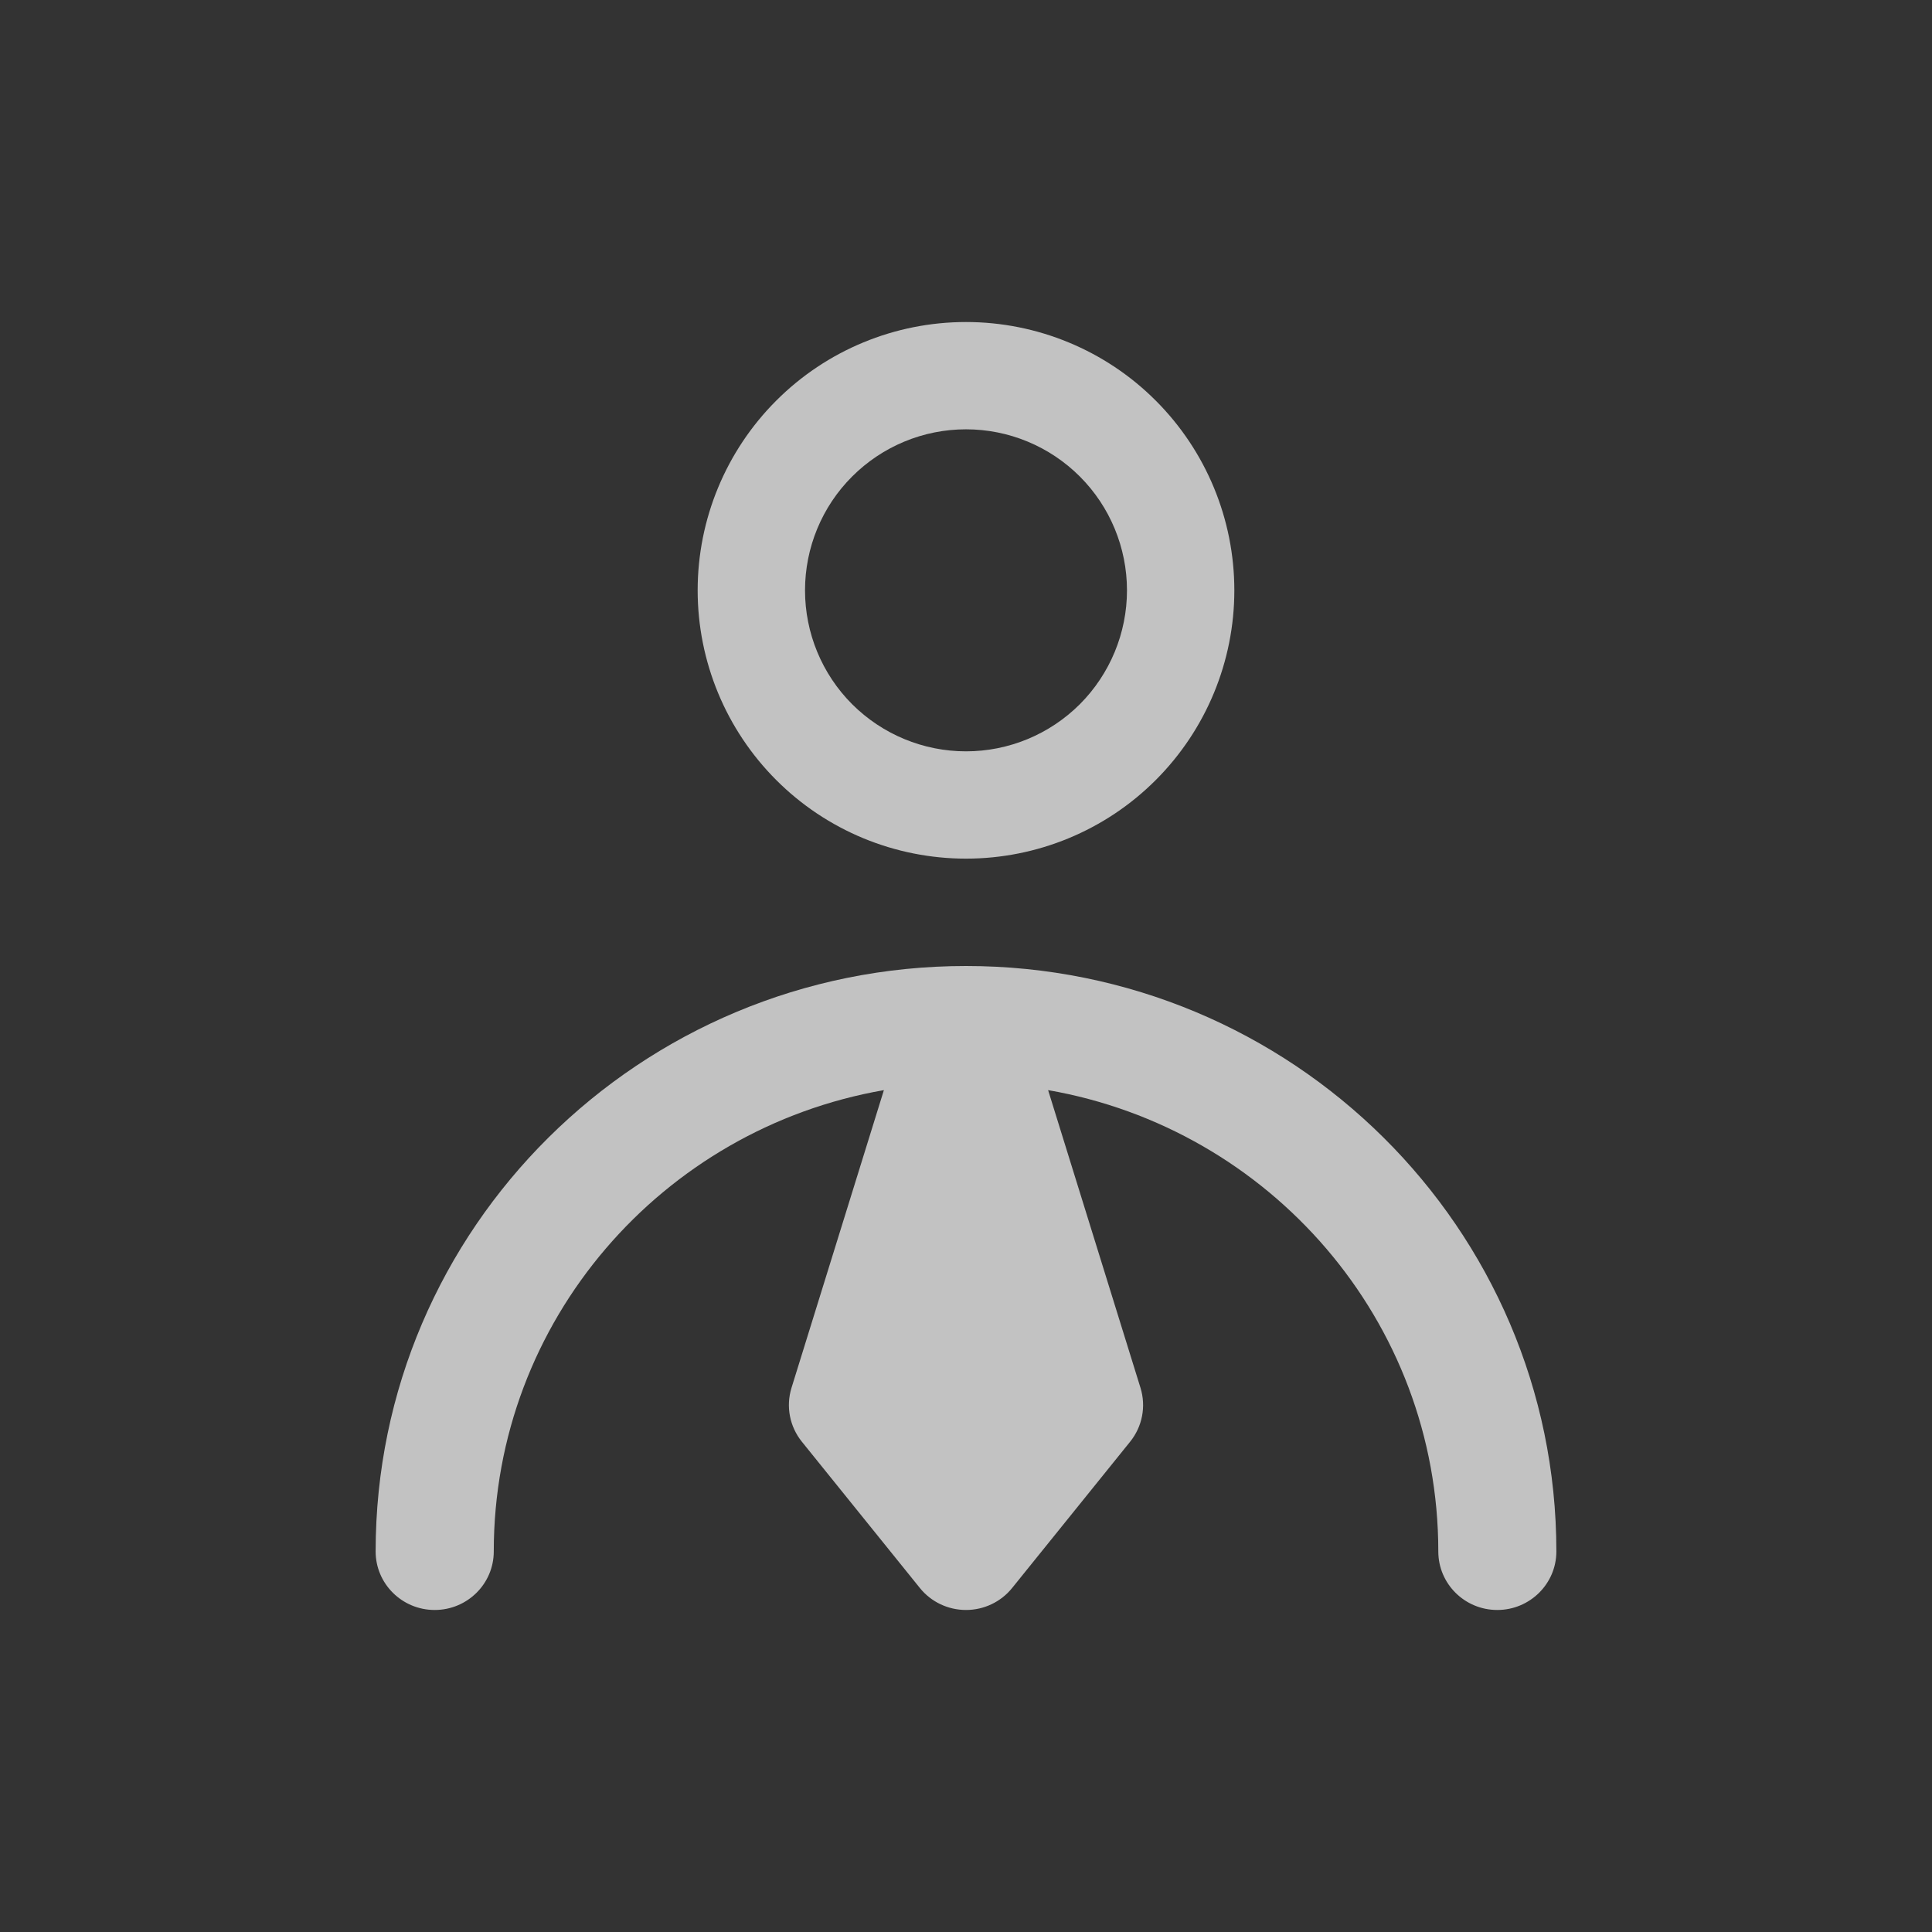 <svg width="28" height="28" viewBox="0 0 28 28" fill="none" xmlns="http://www.w3.org/2000/svg">
<rect x="0" y="0" width="28" height="28" fill="#333333" stroke="none"/>
<g opacity="0.7">
<path fill-rule="evenodd" clip-rule="evenodd" d="M14 4.667C12.969 4.667 11.979 5.076 11.25 5.806C10.521 6.535 10.111 7.524 10.111 8.556C10.111 9.587 10.521 10.576 11.25 11.305C11.979 12.035 12.969 12.444 14 12.444C15.031 12.444 16.021 12.035 16.75 11.305C17.479 10.576 17.889 9.587 17.889 8.556C17.889 7.524 17.479 6.535 16.75 5.806C16.021 5.076 15.031 4.667 14 4.667ZM12.35 6.906C12.788 6.468 13.381 6.222 14 6.222C14.619 6.222 15.212 6.468 15.65 6.906C16.087 7.343 16.333 7.937 16.333 8.556C16.333 9.174 16.087 9.768 15.65 10.206C15.212 10.643 14.619 10.889 14 10.889C13.381 10.889 12.788 10.643 12.35 10.206C11.912 9.768 11.667 9.174 11.667 8.556C11.667 7.937 11.912 7.343 12.35 6.906Z" fill="white"/>
<path d="M5.444 22.485C5.444 17.799 9.275 14 14 14C18.725 14 22.556 17.799 22.556 22.485C22.556 22.953 22.172 23.333 21.7 23.333C21.227 23.333 20.845 22.953 20.845 22.485C20.845 19.139 18.403 16.358 15.19 15.799L16.529 20.114C16.612 20.383 16.556 20.674 16.379 20.894L14.668 23.015C14.506 23.216 14.26 23.333 14 23.333C13.74 23.333 13.494 23.216 13.332 23.015L11.621 20.894C11.444 20.674 11.388 20.383 11.471 20.114L12.81 15.799C9.597 16.358 7.156 19.139 7.156 22.485C7.156 22.953 6.773 23.333 6.3 23.333C5.827 23.333 5.444 22.953 5.444 22.485Z" fill="white"/>
</g>
</svg>

